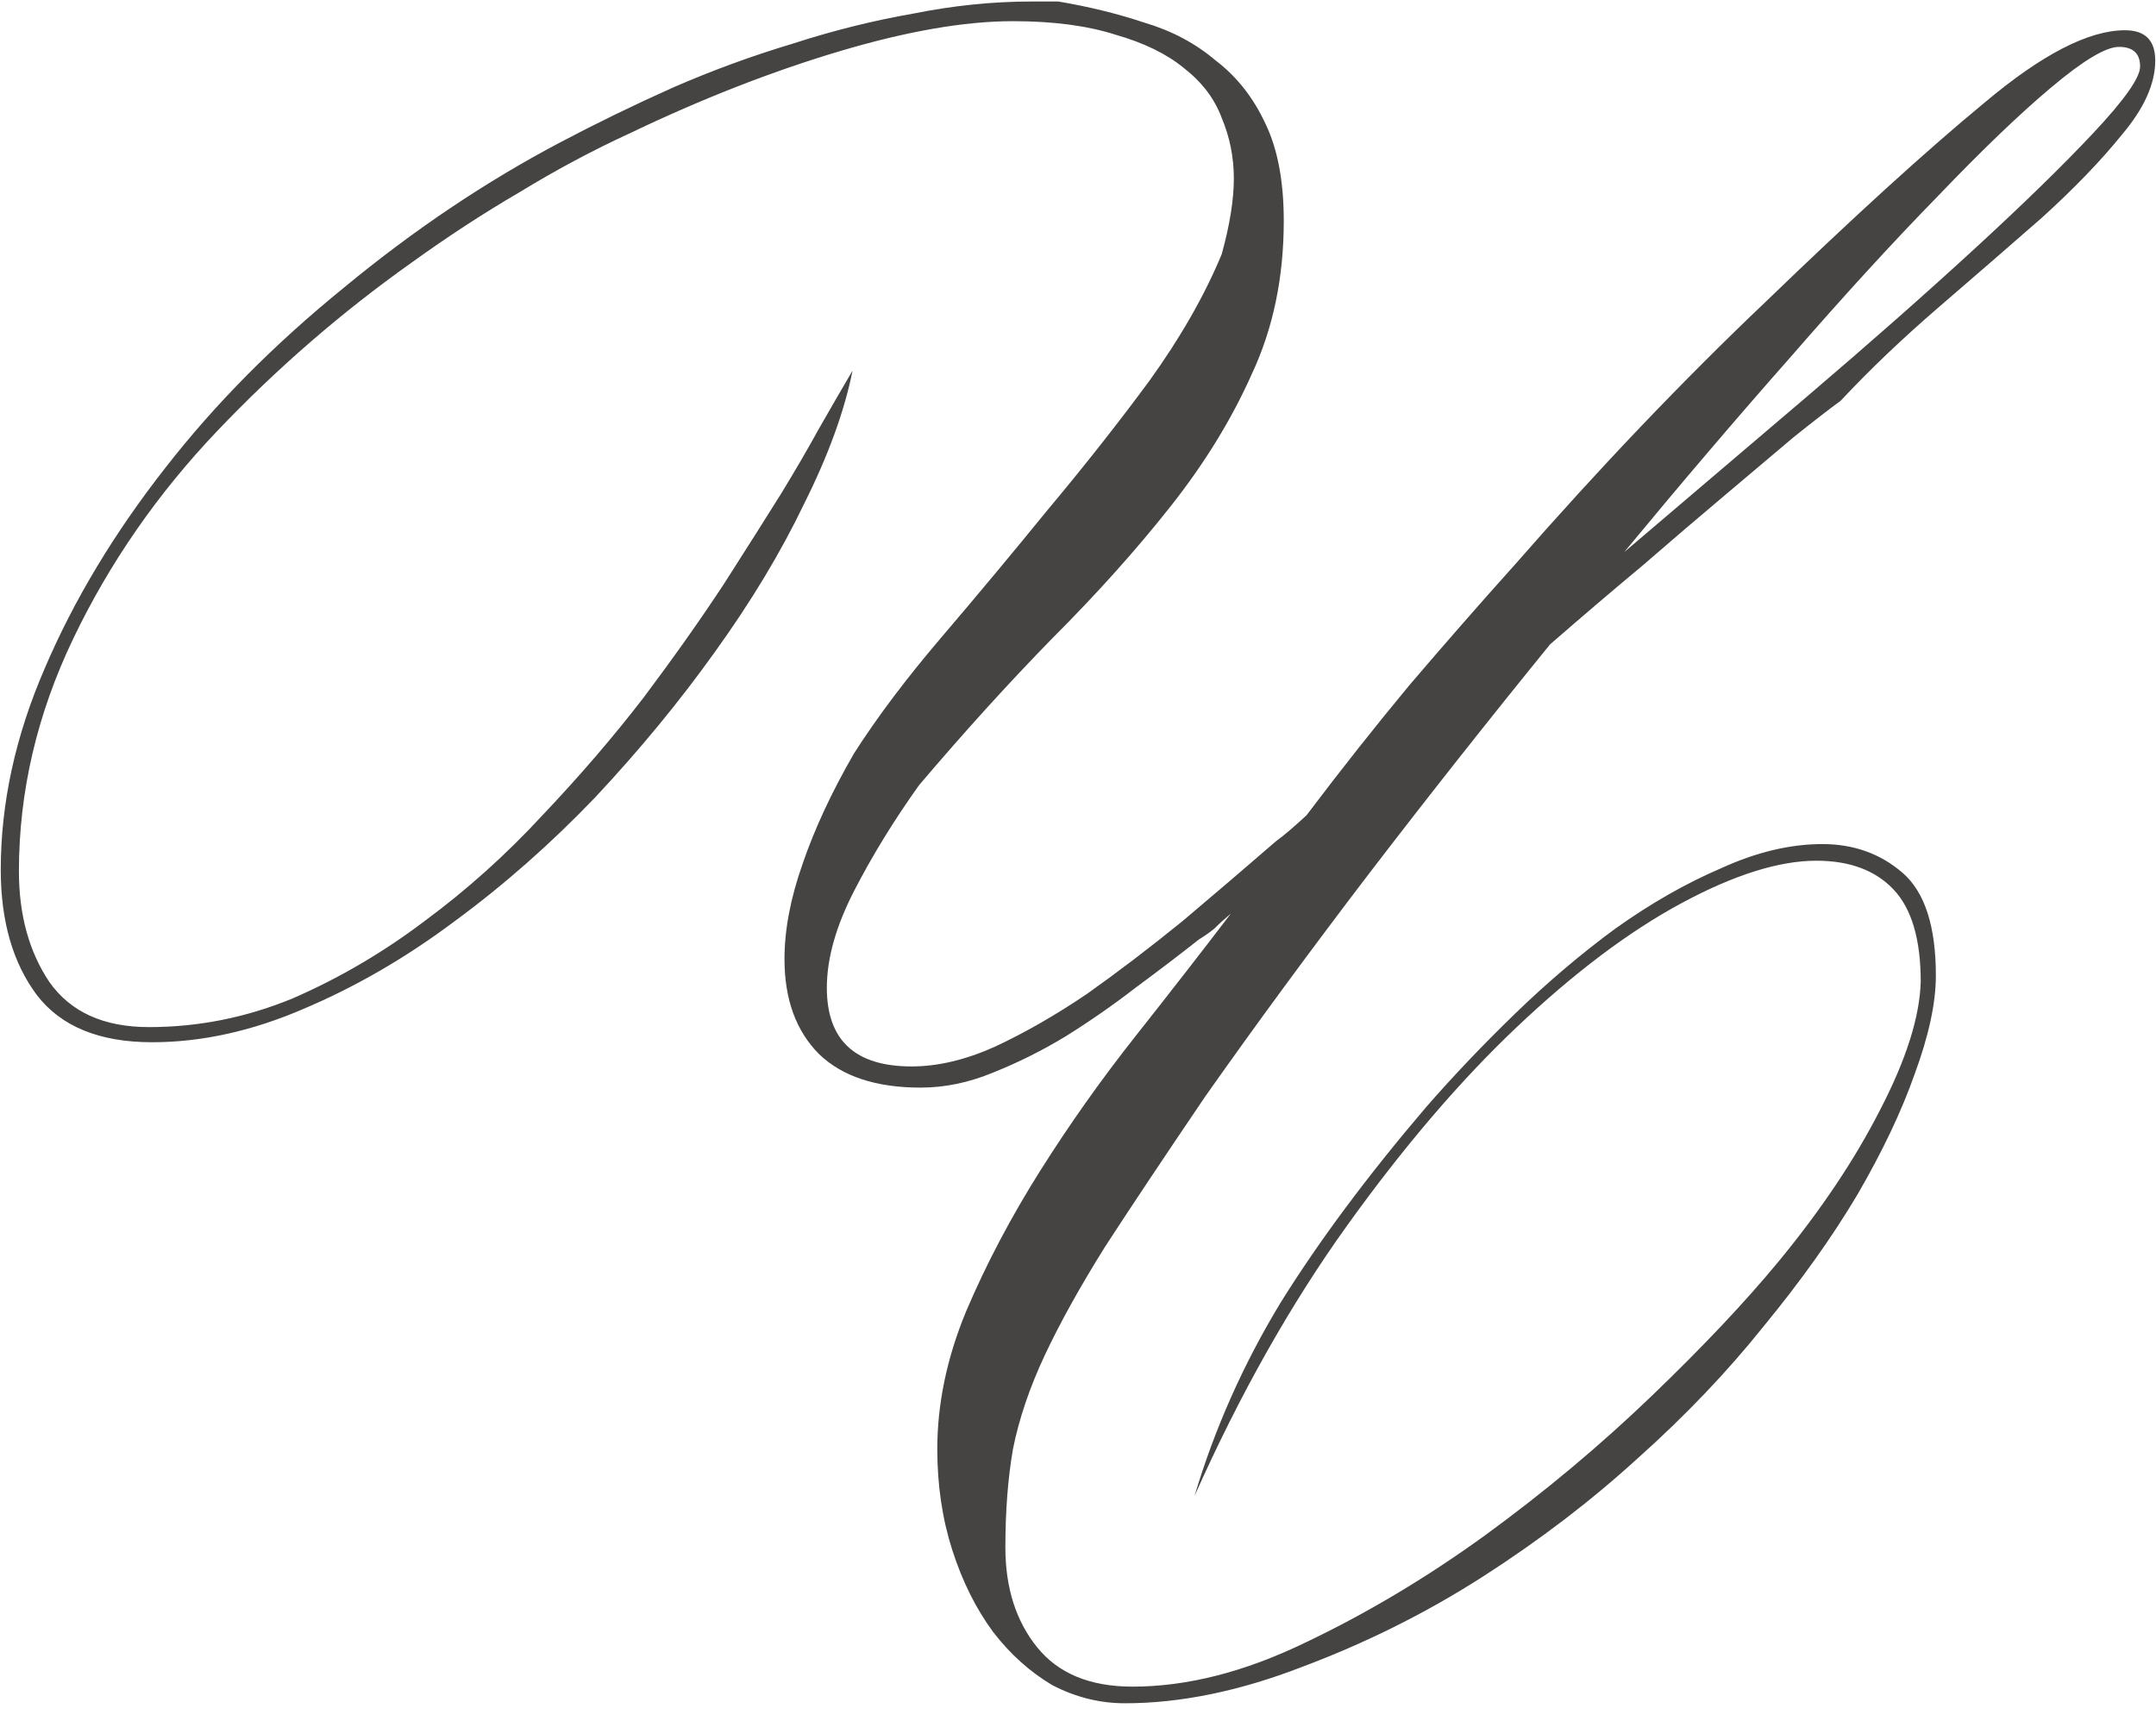 <?xml version="1.0" encoding="UTF-8"?> <svg xmlns="http://www.w3.org/2000/svg" width="114" height="91" viewBox="0 0 114 91" fill="none"> <path d="M97.32 21.2C96.733 21.627 95.907 22.267 94.84 23.12C93.827 23.973 92.627 24.987 91.24 26.16C89.907 27.28 88.44 28.533 86.84 29.92C85.24 31.253 83.613 32.64 81.96 34.08C78.707 38.08 75.507 42.133 72.36 46.24C69.267 50.293 66.387 54.213 63.72 58C61.587 61.147 59.827 63.787 58.44 65.92C57.107 68.053 56.04 69.973 55.24 71.68C54.44 73.387 53.88 75.04 53.56 76.64C53.293 78.187 53.16 79.92 53.16 81.84C53.16 83.973 53.72 85.733 54.84 87.12C55.96 88.507 57.64 89.2 59.88 89.2C62.76 89.2 65.8 88.427 69 86.88C72.253 85.333 75.427 83.44 78.52 81.2C81.667 78.907 84.6 76.453 87.32 73.84C90.04 71.227 92.28 68.853 94.04 66.72C96.28 64 98.067 61.333 99.4 58.72C100.787 56.053 101.507 53.787 101.56 51.92C101.56 49.68 101.08 48.053 100.12 47.04C99.16 46.027 97.8 45.52 96.04 45.52C94.067 45.52 91.693 46.267 88.92 47.76C86.147 49.253 83.24 51.44 80.2 54.32C77.213 57.147 74.227 60.64 71.24 64.8C68.253 68.96 65.56 73.733 63.16 79.12C64.227 75.547 65.747 72.133 67.72 68.88C69.747 65.627 72.307 62.187 75.4 58.56C76.84 56.907 78.413 55.253 80.12 53.6C81.827 51.947 83.587 50.453 85.4 49.12C87.267 47.787 89.133 46.72 91 45.92C92.867 45.067 94.653 44.64 96.36 44.64C98.013 44.64 99.427 45.147 100.6 46.16C101.773 47.173 102.36 48.987 102.36 51.6C102.36 53.04 101.987 54.773 101.24 56.8C100.547 58.773 99.533 60.907 98.2 63.2C96.867 65.44 95.213 67.76 93.24 70.16C91.32 72.56 89.107 74.88 86.6 77.12C84.147 79.36 81.427 81.44 78.44 83.36C75.453 85.28 72.253 86.88 68.84 88.16C65.533 89.44 62.413 90.08 59.48 90.08C58.147 90.08 56.867 89.76 55.64 89.12C54.467 88.427 53.427 87.493 52.52 86.32C51.613 85.093 50.893 83.653 50.36 82C49.827 80.347 49.56 78.56 49.56 76.64C49.56 74.24 50.067 71.813 51.08 69.36C52.147 66.853 53.453 64.373 55 61.92C56.547 59.467 58.227 57.093 60.04 54.8C61.853 52.507 63.533 50.347 65.08 48.32C64.76 48.587 64.467 48.853 64.2 49.12C63.933 49.333 63.667 49.52 63.4 49.68C62.387 50.48 61.267 51.333 60.04 52.24C58.867 53.147 57.64 54 56.36 54.8C55.133 55.547 53.853 56.187 52.52 56.72C51.24 57.253 49.96 57.52 48.68 57.52C46.333 57.52 44.547 56.933 43.32 55.76C42.093 54.533 41.48 52.853 41.48 50.72C41.48 49.173 41.8 47.493 42.44 45.68C43.08 43.813 43.987 41.867 45.16 39.84C46.387 37.92 47.933 35.867 49.8 33.68C51.667 31.493 53.533 29.253 55.4 26.96C57.32 24.667 59.107 22.4 60.76 20.16C62.413 17.867 63.693 15.627 64.6 13.44C65.027 11.893 65.24 10.56 65.24 9.44C65.24 8.32 65.027 7.253 64.6 6.24C64.227 5.227 63.56 4.347 62.6 3.6C61.693 2.853 60.493 2.267 59 1.84C57.507 1.36 55.693 1.12 53.56 1.12C51 1.12 47.933 1.653 44.36 2.72C40.787 3.787 37.107 5.227 33.32 7.04C31.347 7.947 29.4 8.987 27.48 10.16C25.56 11.28 23.64 12.533 21.72 13.92C18.04 16.533 14.627 19.493 11.48 22.8C8.333 26.107 5.8 29.76 3.88 33.76C1.96 37.76 1 41.867 1 46.08C1 48.373 1.533 50.32 2.6 51.92C3.72 53.52 5.48 54.32 7.88 54.32C10.493 54.32 13.027 53.813 15.48 52.8C17.933 51.733 20.253 50.373 22.44 48.72C24.68 47.067 26.76 45.2 28.68 43.12C30.653 41.04 32.44 38.96 34.04 36.88C35.64 34.747 37.053 32.747 38.28 30.88C39.507 28.96 40.52 27.36 41.32 26.08C42.067 24.853 42.733 23.707 43.32 22.64C43.96 21.52 44.547 20.507 45.08 19.6C44.653 21.733 43.8 24.08 42.52 26.64C41.293 29.2 39.72 31.813 37.8 34.48C35.933 37.093 33.827 39.653 31.48 42.16C29.133 44.613 26.653 46.8 24.04 48.72C21.48 50.64 18.813 52.187 16.04 53.36C13.32 54.533 10.653 55.12 8.04 55.12C5.267 55.12 3.24 54.293 1.96 52.64C0.68 50.933 0.04 48.72 0.04 46C0.04 42.48 0.813 38.933 2.36 35.36C3.907 31.733 6.04 28.187 8.76 24.72C11.373 21.36 14.52 18.187 18.2 15.2C21.88 12.16 25.693 9.6 29.64 7.52C31.56 6.507 33.533 5.547 35.56 4.64C37.64 3.733 39.747 2.96 41.88 2.32C44.013 1.627 46.147 1.093 48.28 0.72C50.413 0.293 52.493 0.08 54.52 0.08H55.96C57.56 0.347 59.08 0.72 60.52 1.2C61.96 1.627 63.213 2.293 64.28 3.2C65.4 4.053 66.28 5.173 66.92 6.56C67.56 7.893 67.88 9.6 67.88 11.68C67.88 14.667 67.32 17.36 66.2 19.76C65.133 22.16 63.693 24.507 61.88 26.8C60.067 29.093 57.987 31.413 55.64 33.76C53.347 36.107 51 38.693 48.6 41.52C47.267 43.387 46.12 45.253 45.16 47.12C44.2 48.987 43.72 50.693 43.72 52.24C43.72 55.013 45.213 56.4 48.2 56.4C49.587 56.4 51.053 56.053 52.6 55.36C54.2 54.613 55.827 53.68 57.48 52.56C59.133 51.387 60.813 50.107 62.52 48.72C64.227 47.28 65.88 45.867 67.48 44.48C67.853 44.213 68.387 43.76 69.08 43.12C70.893 40.72 72.707 38.427 74.52 36.24C76.387 34.053 78.253 31.92 80.12 29.84C82.36 27.28 84.573 24.853 86.76 22.56C89 20.213 91.187 18.027 93.32 16C98.013 11.467 101.88 7.947 104.92 5.44C107.96 2.88 110.44 1.6 112.36 1.6C113.427 1.6 113.96 2.133 113.96 3.2C113.96 4.427 113.373 5.733 112.2 7.12C111.08 8.507 109.667 9.973 107.96 11.52C106.253 13.013 104.44 14.587 102.52 16.24C100.6 17.893 98.867 19.547 97.32 21.2ZM113.16 3.52C113.16 2.827 112.787 2.48 112.04 2.48C111.347 2.48 110.147 3.2 108.44 4.64C106.787 6.027 104.787 7.947 102.44 10.4C100.093 12.8 97.507 15.627 94.68 18.88C91.853 22.08 88.92 25.52 85.88 29.2C89.08 26.48 92.307 23.733 95.56 20.96C98.813 18.187 101.747 15.6 104.36 13.2C106.973 10.8 109.08 8.747 110.68 7.04C112.333 5.28 113.16 4.107 113.16 3.52Z" fill="#454443"></path> </svg> 